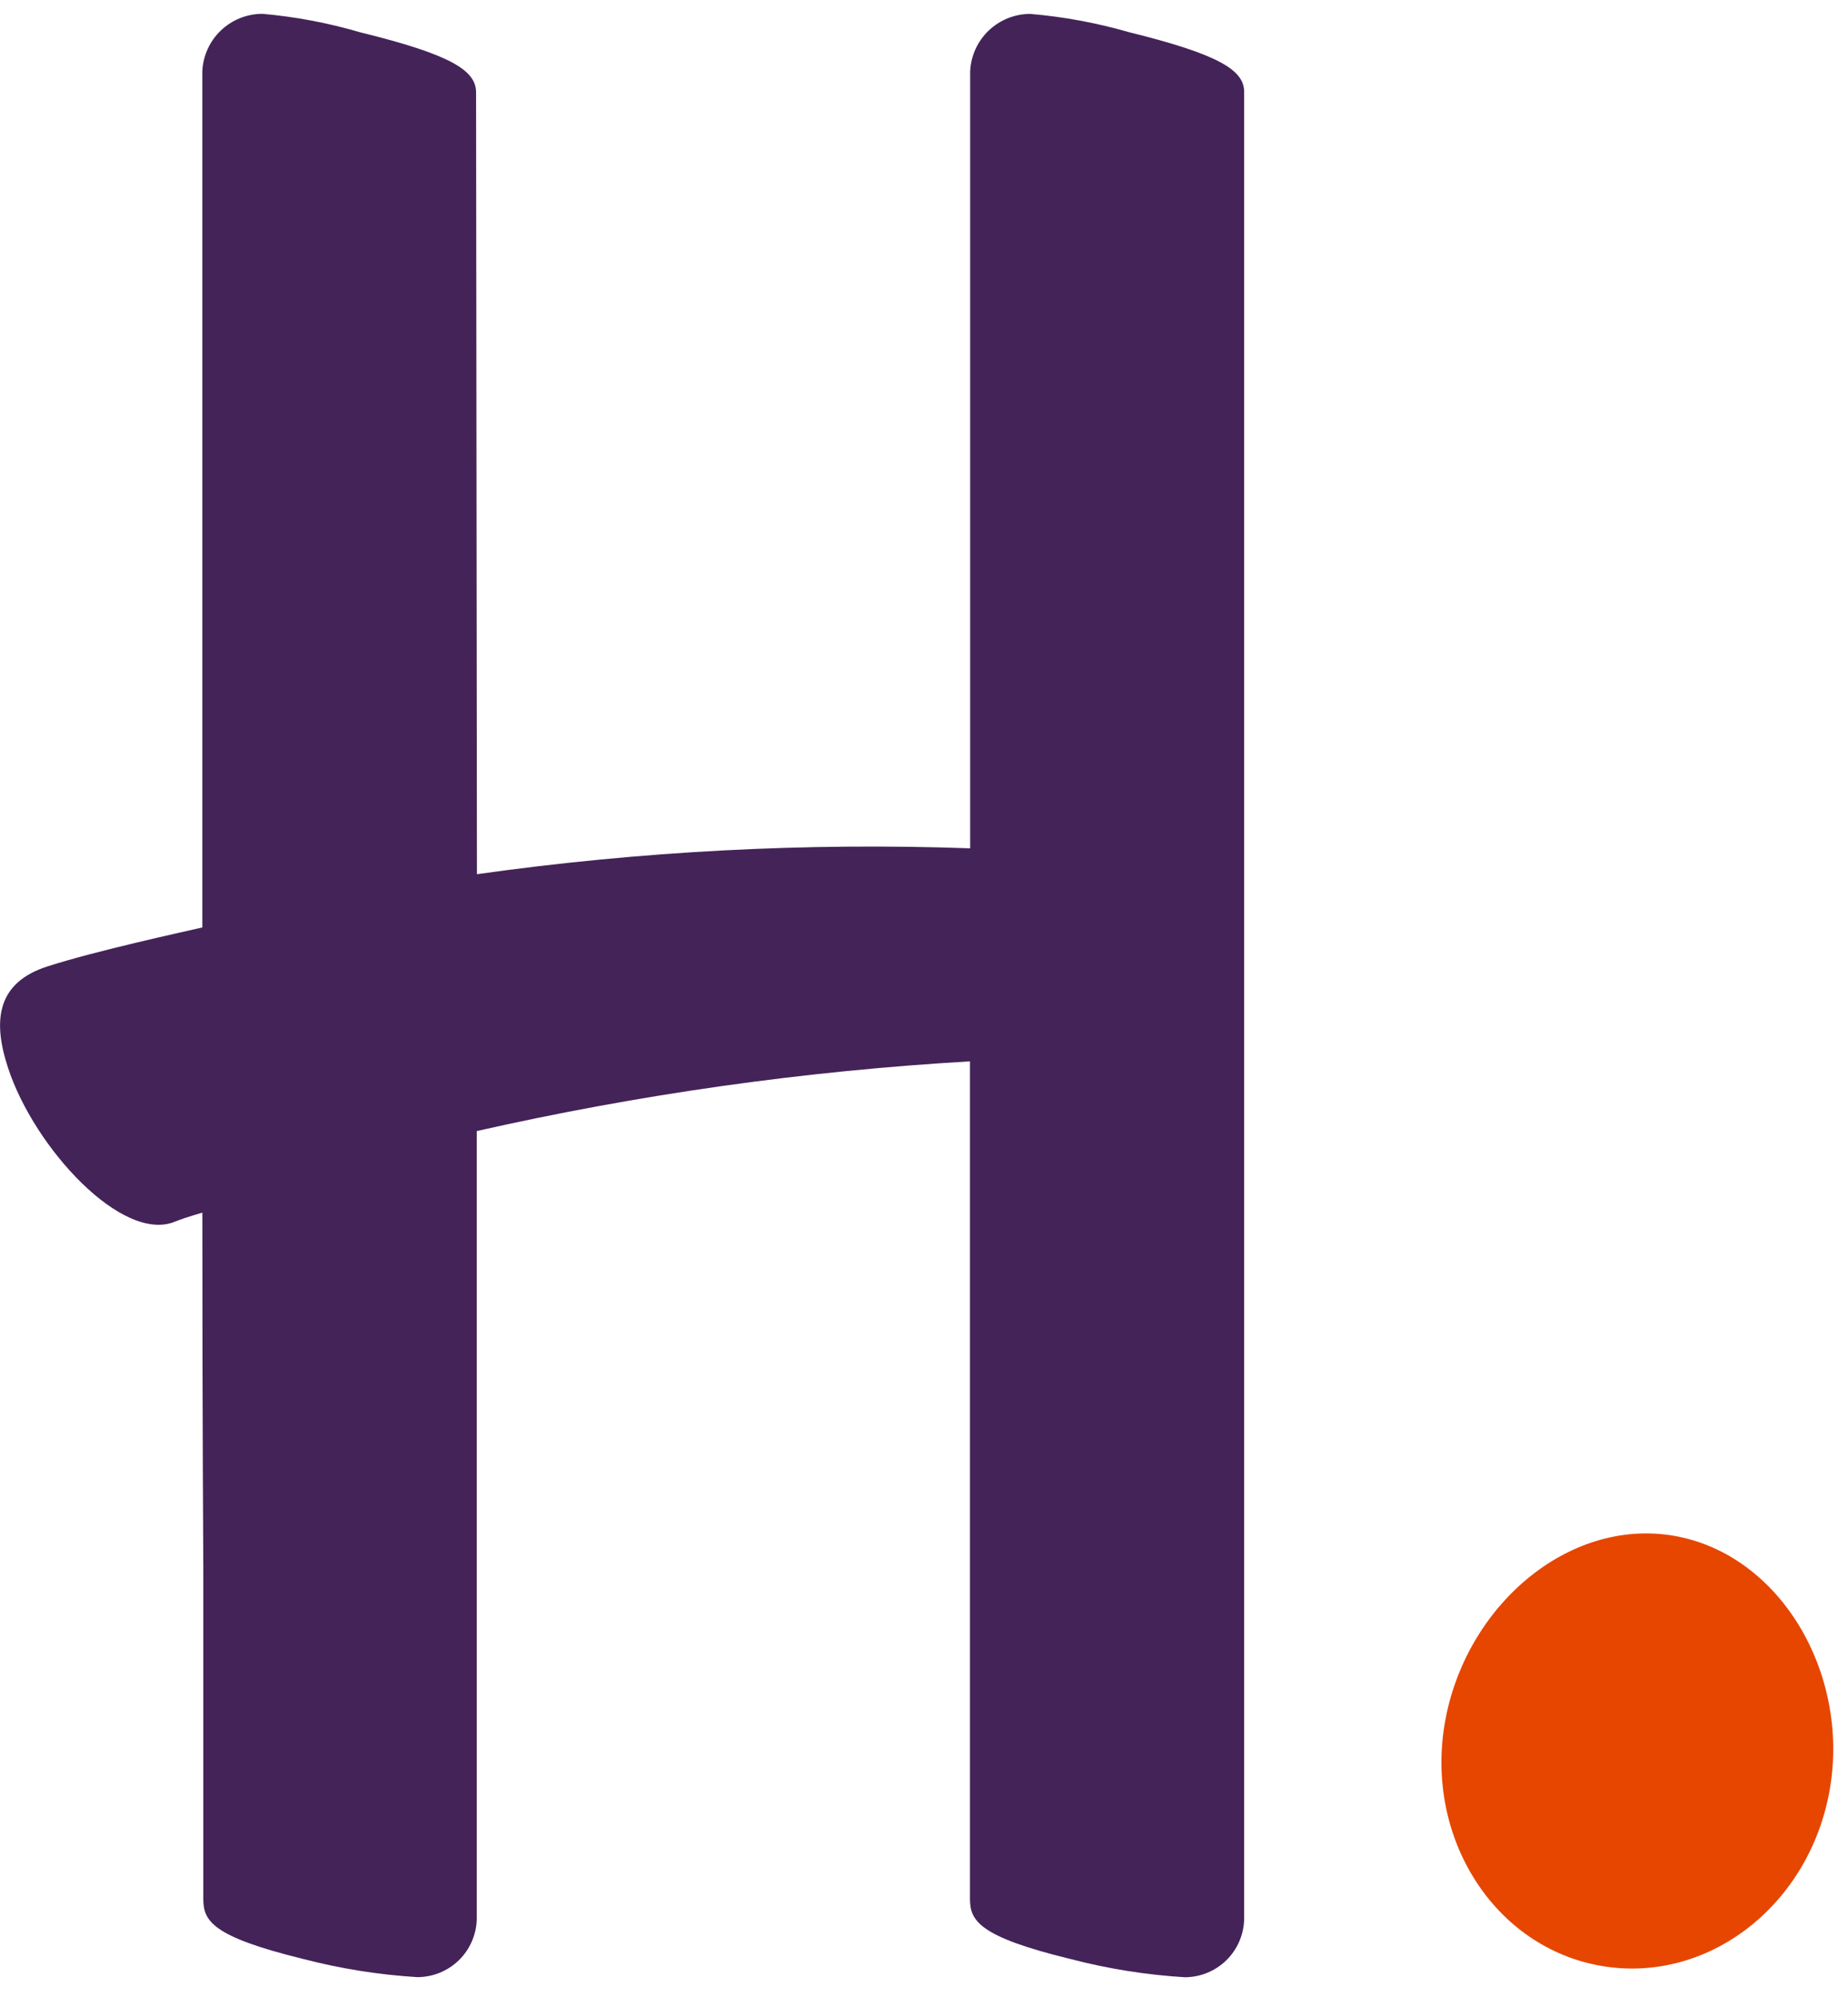 <svg fill="none" height="54" viewBox="0 0 50 54" width="50" xmlns="http://www.w3.org/2000/svg"><path d="m30.535.867c-.868-.25-1.759-.414-2.659-.491-.419-0-.822.161-1.125.45-.303.289-.483.684-.502 1.103v21.01c-4.46-.158-8.926.077-13.345.7 0 0-.023-20.925-.023-21.137 0-.589-.651-1.019-3.131-1.627-.864-.254-1.752-.422-2.649-.501-.419-0-.822.161-1.125.45-.303.289-.483.684-.502 1.103v23.152c-.501.117-2.868.628-4.192 1.054-1.325.426-1.507 1.406-1.064 2.744.71 2.168 3.099 4.749 4.518 4.156.358-.14.739-.241.739-.241 0 5.644.026 9.644.026 9.644v8.905c0 .589.208 1.019 2.688 1.627 1.016.265 2.054.431 3.102.495.417 0.0.818-.162 1.118-.451.3-.29.476-.685.49-1.101v-21.326c4.389-.993 8.852-1.624 13.345-1.885v22.644c0 .589.231 1.022 2.711 1.627 1.016.265 2.054.431 3.102.495.416-.001.817-.163 1.116-.452s.474-.684.489-1.1v-49.415c.01-.589-.641-1.019-3.125-1.631z" fill="#442359"/><path d="m45.297 41.53c-2.881-.498-5.66 1.92-6.204 5.051-.543 3.131 1.347 6.08 4.231 6.578s5.644-1.644 6.184-4.778-1.338-6.35-4.212-6.851z" fill="#e64600"/></svg>